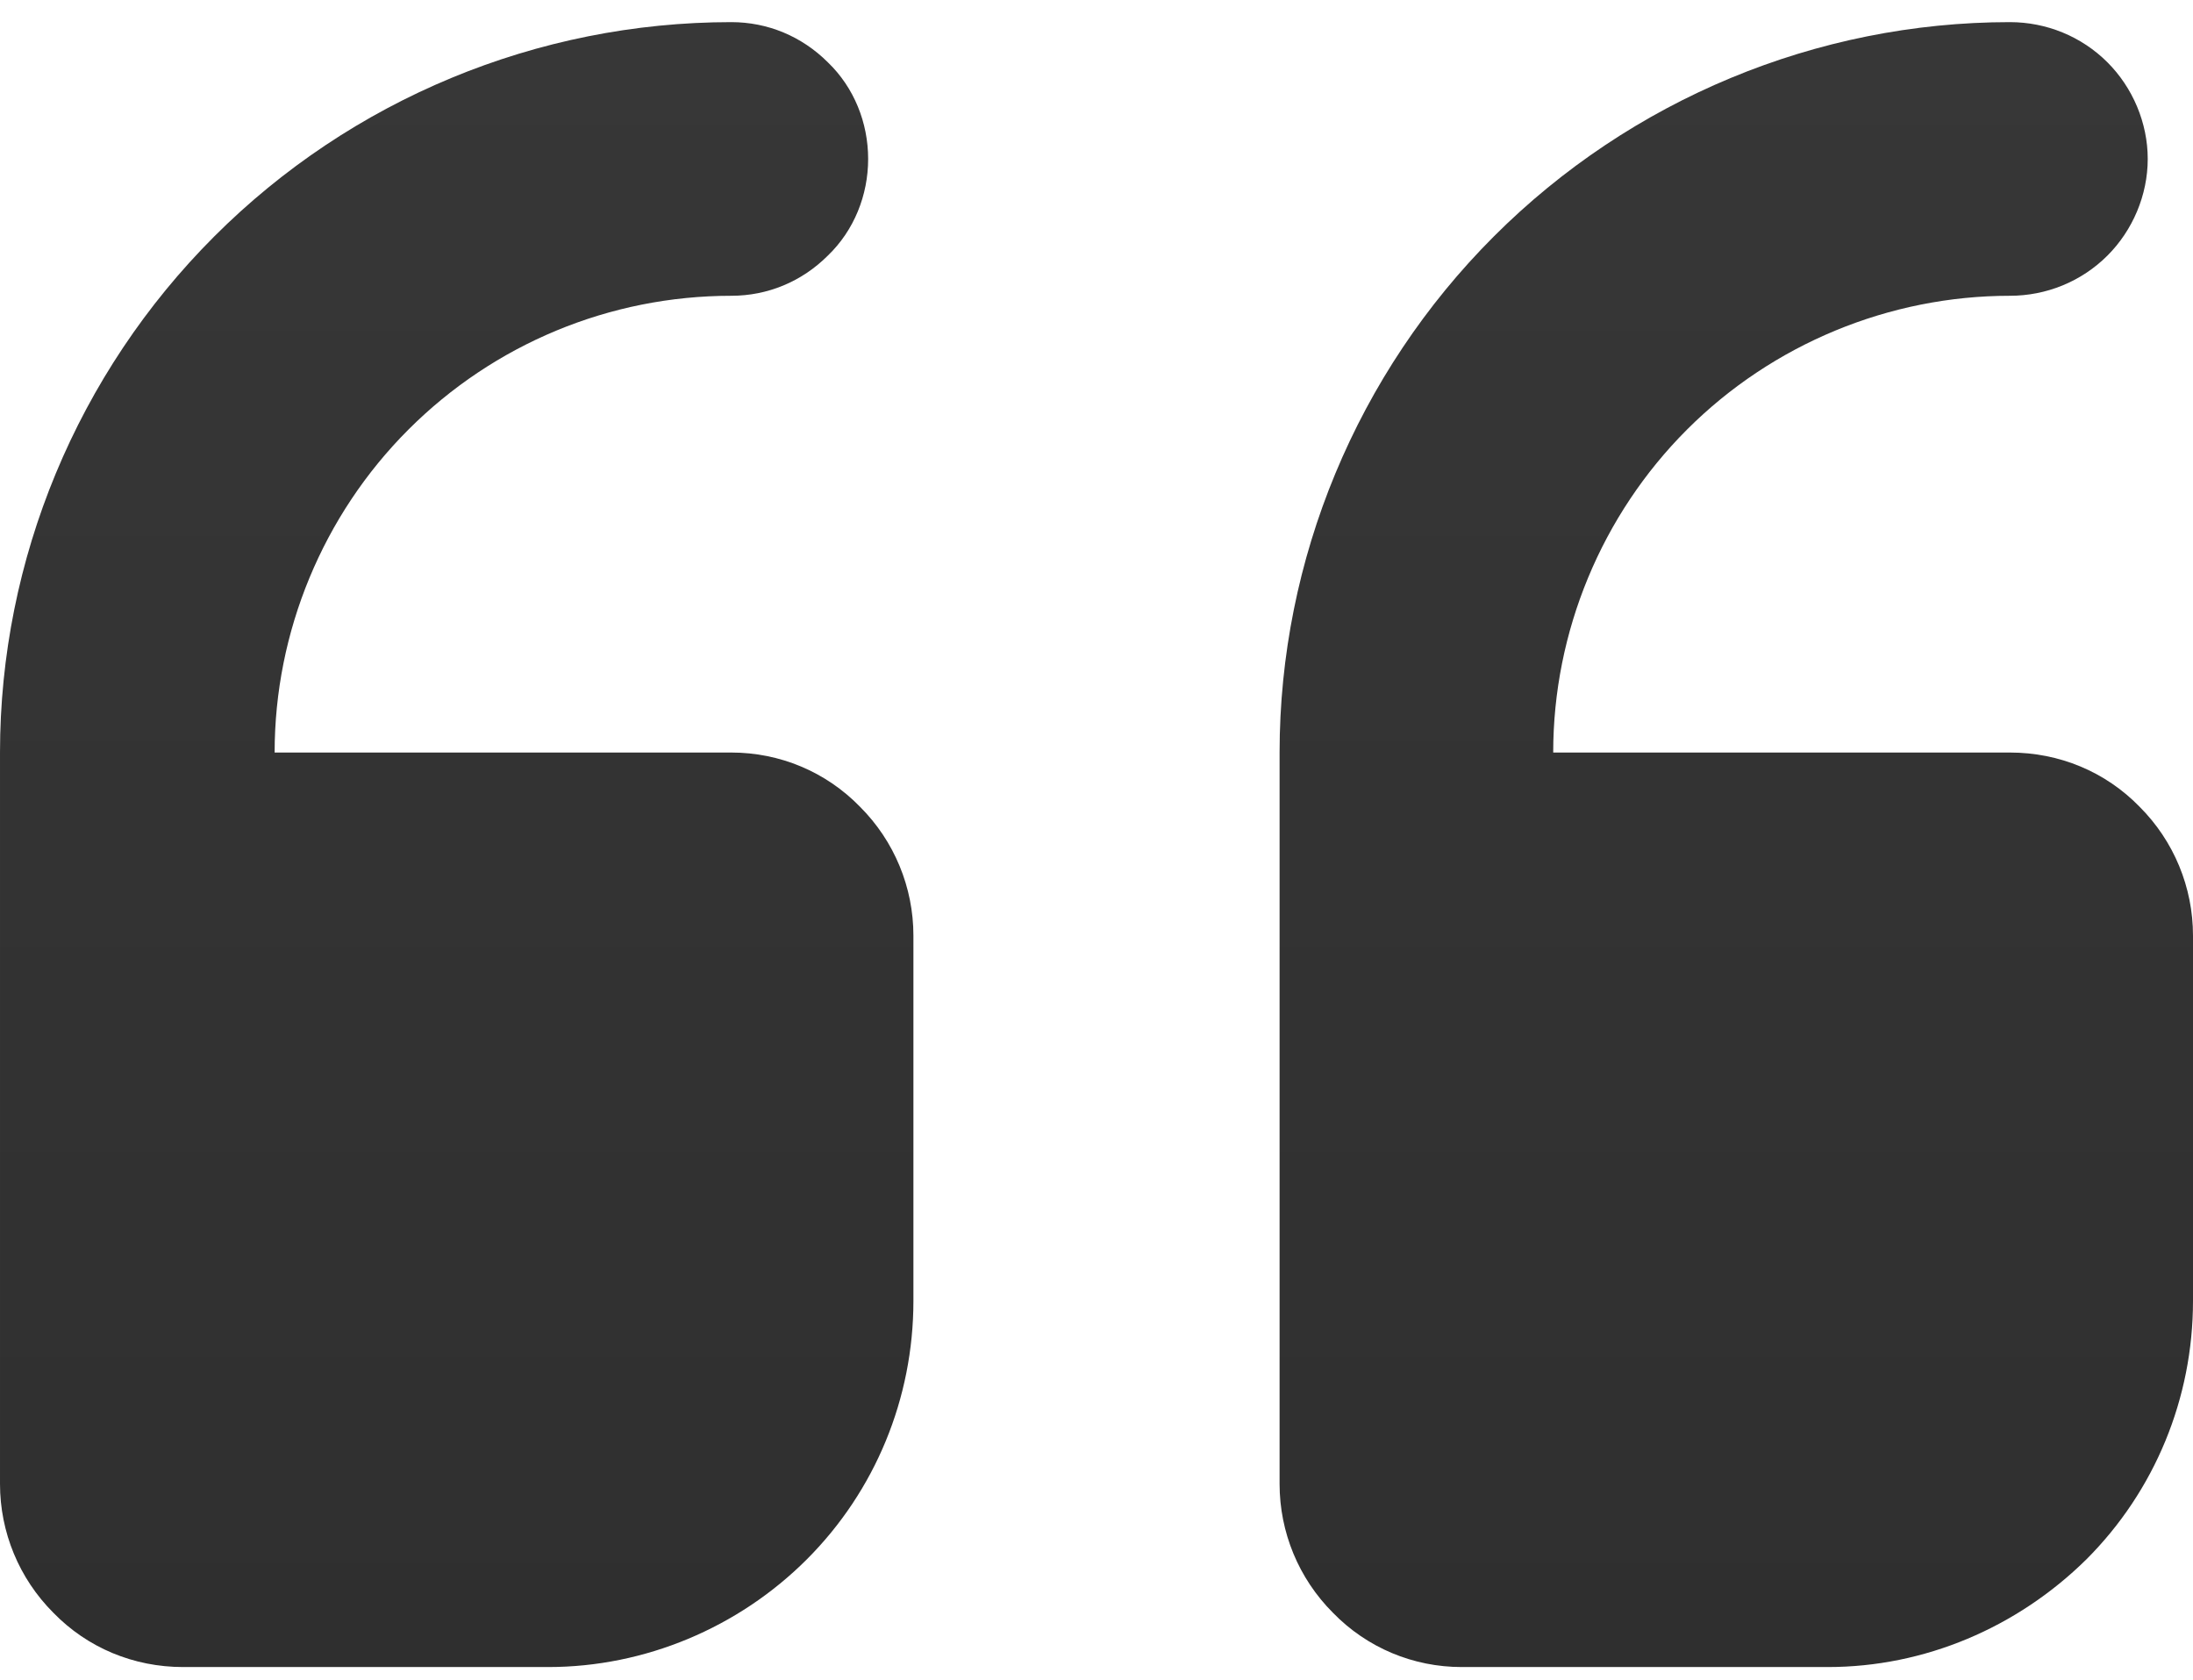 <svg version="1.2" xmlns="http://www.w3.org/2000/svg" viewBox="0 0 218 167" width="218" height="167">
	<title>quote-right</title>
	<defs>
		<linearGradient id="g1" x2="1" gradientUnits="userSpaceOnUse" gradientTransform="matrix(0,163.5,-90.833,0,172.583,2.167)">
			<stop offset="0" stop-color="#373737"/>
			<stop offset="1" stop-color="#2f2f2f"/>
		</linearGradient>
		<linearGradient id="g2" x2="1" gradientUnits="userSpaceOnUse" gradientTransform="matrix(0,163.501,-90.833,0,45.417,2.166)">
			<stop offset="0" stop-color="#373737"/>
			<stop offset="1" stop-color="#2f2f2f"/>
		</linearGradient>
	</defs>
	<style>
		.s0 { fill: url(#g1) } 
		.s1 { fill: url(#g2) } 
	</style>
	<path class="s0" d="m145.3 165.7h36.4c9.6 0 18.8-3.9 25.7-10.7 6.8-6.8 10.6-16 10.6-25.7v-36.3c0-4.8-1.9-9.4-5.3-12.8-3.4-3.5-8-5.4-12.9-5.4h-45.4c0-12 4.8-23.6 13.3-32.1 8.5-8.5 20.1-13.3 32.1-13.3 3.6 0 7.1-1.4 9.7-4 2.5-2.5 4-6 4-9.6 0-3.6-1.5-7.1-4-9.6-2.6-2.6-6.1-4-9.7-4-19.2 0-37.7 7.7-51.3 21.3-13.6 13.6-21.3 32.1-21.3 51.3v72.7c0 4.8 1.9 9.4 5.3 12.8 3.4 3.5 8 5.4 12.8 5.4z"/>
	<path class="s1" d="m18.2 165.7h36.3c9.6 0 18.9-3.9 25.7-10.7 6.8-6.8 10.6-16 10.6-25.7v-36.3c0-4.8-1.9-9.4-5.3-12.8-3.4-3.5-8-5.4-12.8-5.4h-45.4c0-12 4.8-23.6 13.3-32.1 8.5-8.5 20-13.3 32.1-13.3 3.6 0 7-1.4 9.6-4 2.6-2.5 4-6 4-9.6 0-3.6-1.4-7.1-4-9.6-2.6-2.6-6-4-9.6-4-19.3 0-37.8 7.7-51.4 21.3-13.6 13.6-21.3 32.1-21.3 51.3v72.7c0 4.8 1.9 9.4 5.3 12.8 3.4 3.5 8 5.4 12.9 5.4z"/>
</svg>